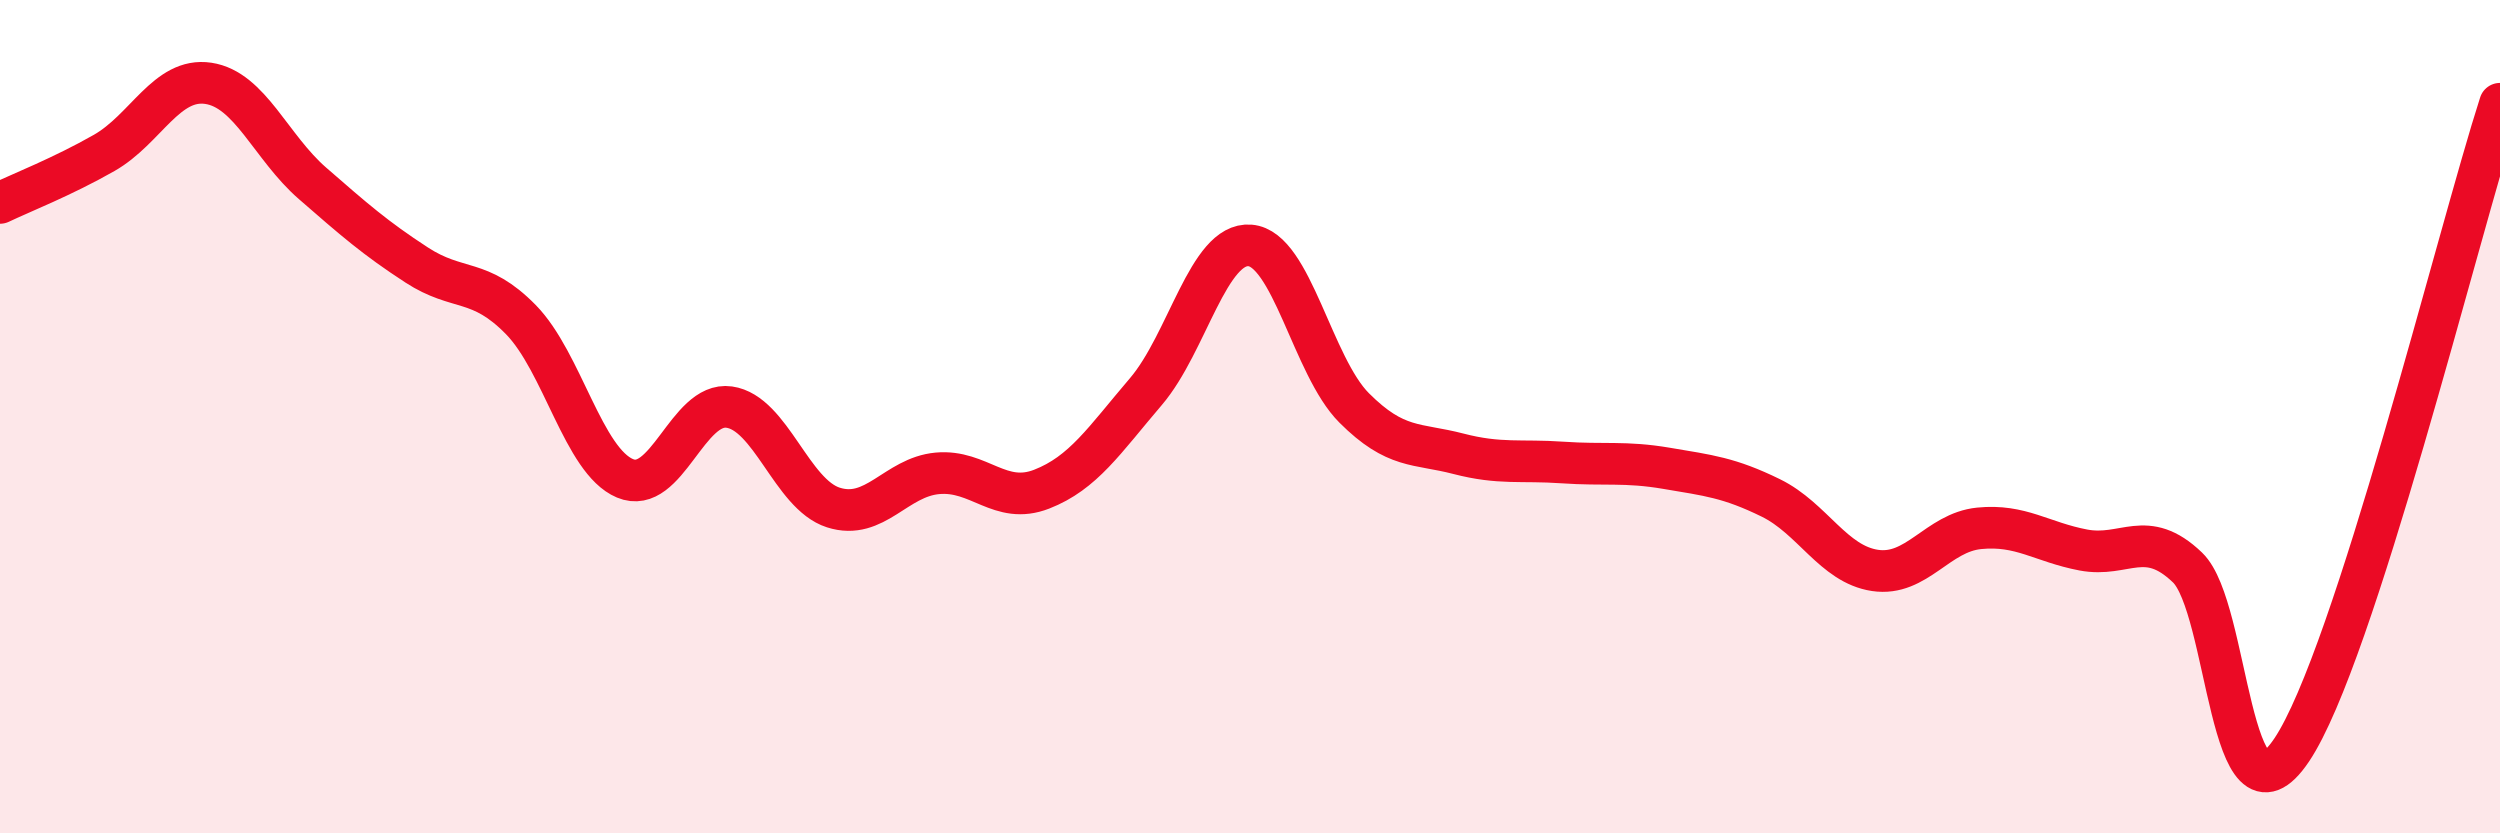 
    <svg width="60" height="20" viewBox="0 0 60 20" xmlns="http://www.w3.org/2000/svg">
      <path
        d="M 0,4.87 C 0.5,4.63 1.5,4.24 2.5,3.67 C 3.5,3.1 4,1.85 5,2 C 6,2.15 6.5,3.53 7.5,4.4 C 8.5,5.27 9,5.71 10,6.36 C 11,7.01 11.5,6.65 12.5,7.67 C 13.5,8.69 14,11.06 15,11.48 C 16,11.9 16.5,9.63 17.5,9.77 C 18.5,9.91 19,11.86 20,12.18 C 21,12.5 21.5,11.45 22.5,11.36 C 23.5,11.27 24,12.13 25,11.74 C 26,11.35 26.5,10.57 27.5,9.4 C 28.5,8.23 29,5.81 30,5.89 C 31,5.97 31.5,8.79 32.5,9.79 C 33.5,10.79 34,10.63 35,10.89 C 36,11.15 36.5,11.03 37.5,11.1 C 38.5,11.17 39,11.07 40,11.24 C 41,11.41 41.5,11.46 42.5,11.95 C 43.5,12.44 44,13.54 45,13.69 C 46,13.84 46.5,12.78 47.5,12.68 C 48.5,12.58 49,13.01 50,13.2 C 51,13.39 51.5,12.66 52.5,13.62 C 53.5,14.58 53.5,20.23 55,18 C 56.5,15.77 59,5.59 60,2.49L60 20L0 20Z"
        fill="#EB0A25"
        opacity="0.1"
        stroke-linecap="round"
        stroke-linejoin="round"
      />
      <path
        d="M 0,4.87 C 0.5,4.63 1.5,4.24 2.5,3.67 C 3.5,3.1 4,1.85 5,2 C 6,2.15 6.5,3.53 7.5,4.4 C 8.5,5.27 9,5.71 10,6.36 C 11,7.01 11.5,6.65 12.5,7.67 C 13.5,8.69 14,11.06 15,11.48 C 16,11.9 16.5,9.63 17.5,9.77 C 18.5,9.91 19,11.86 20,12.18 C 21,12.5 21.5,11.45 22.5,11.36 C 23.5,11.27 24,12.13 25,11.74 C 26,11.35 26.5,10.57 27.5,9.4 C 28.5,8.23 29,5.81 30,5.89 C 31,5.97 31.5,8.79 32.5,9.79 C 33.5,10.79 34,10.63 35,10.89 C 36,11.15 36.5,11.03 37.5,11.1 C 38.5,11.17 39,11.07 40,11.24 C 41,11.41 41.5,11.46 42.5,11.95 C 43.5,12.44 44,13.54 45,13.69 C 46,13.84 46.5,12.78 47.5,12.68 C 48.5,12.58 49,13.01 50,13.2 C 51,13.39 51.5,12.66 52.5,13.62 C 53.5,14.58 53.5,20.23 55,18 C 56.5,15.77 59,5.59 60,2.49"
        stroke="#EB0A25"
        stroke-width="1"
        fill="none"
        stroke-linecap="round"
        stroke-linejoin="round"
      />
    </svg>
  